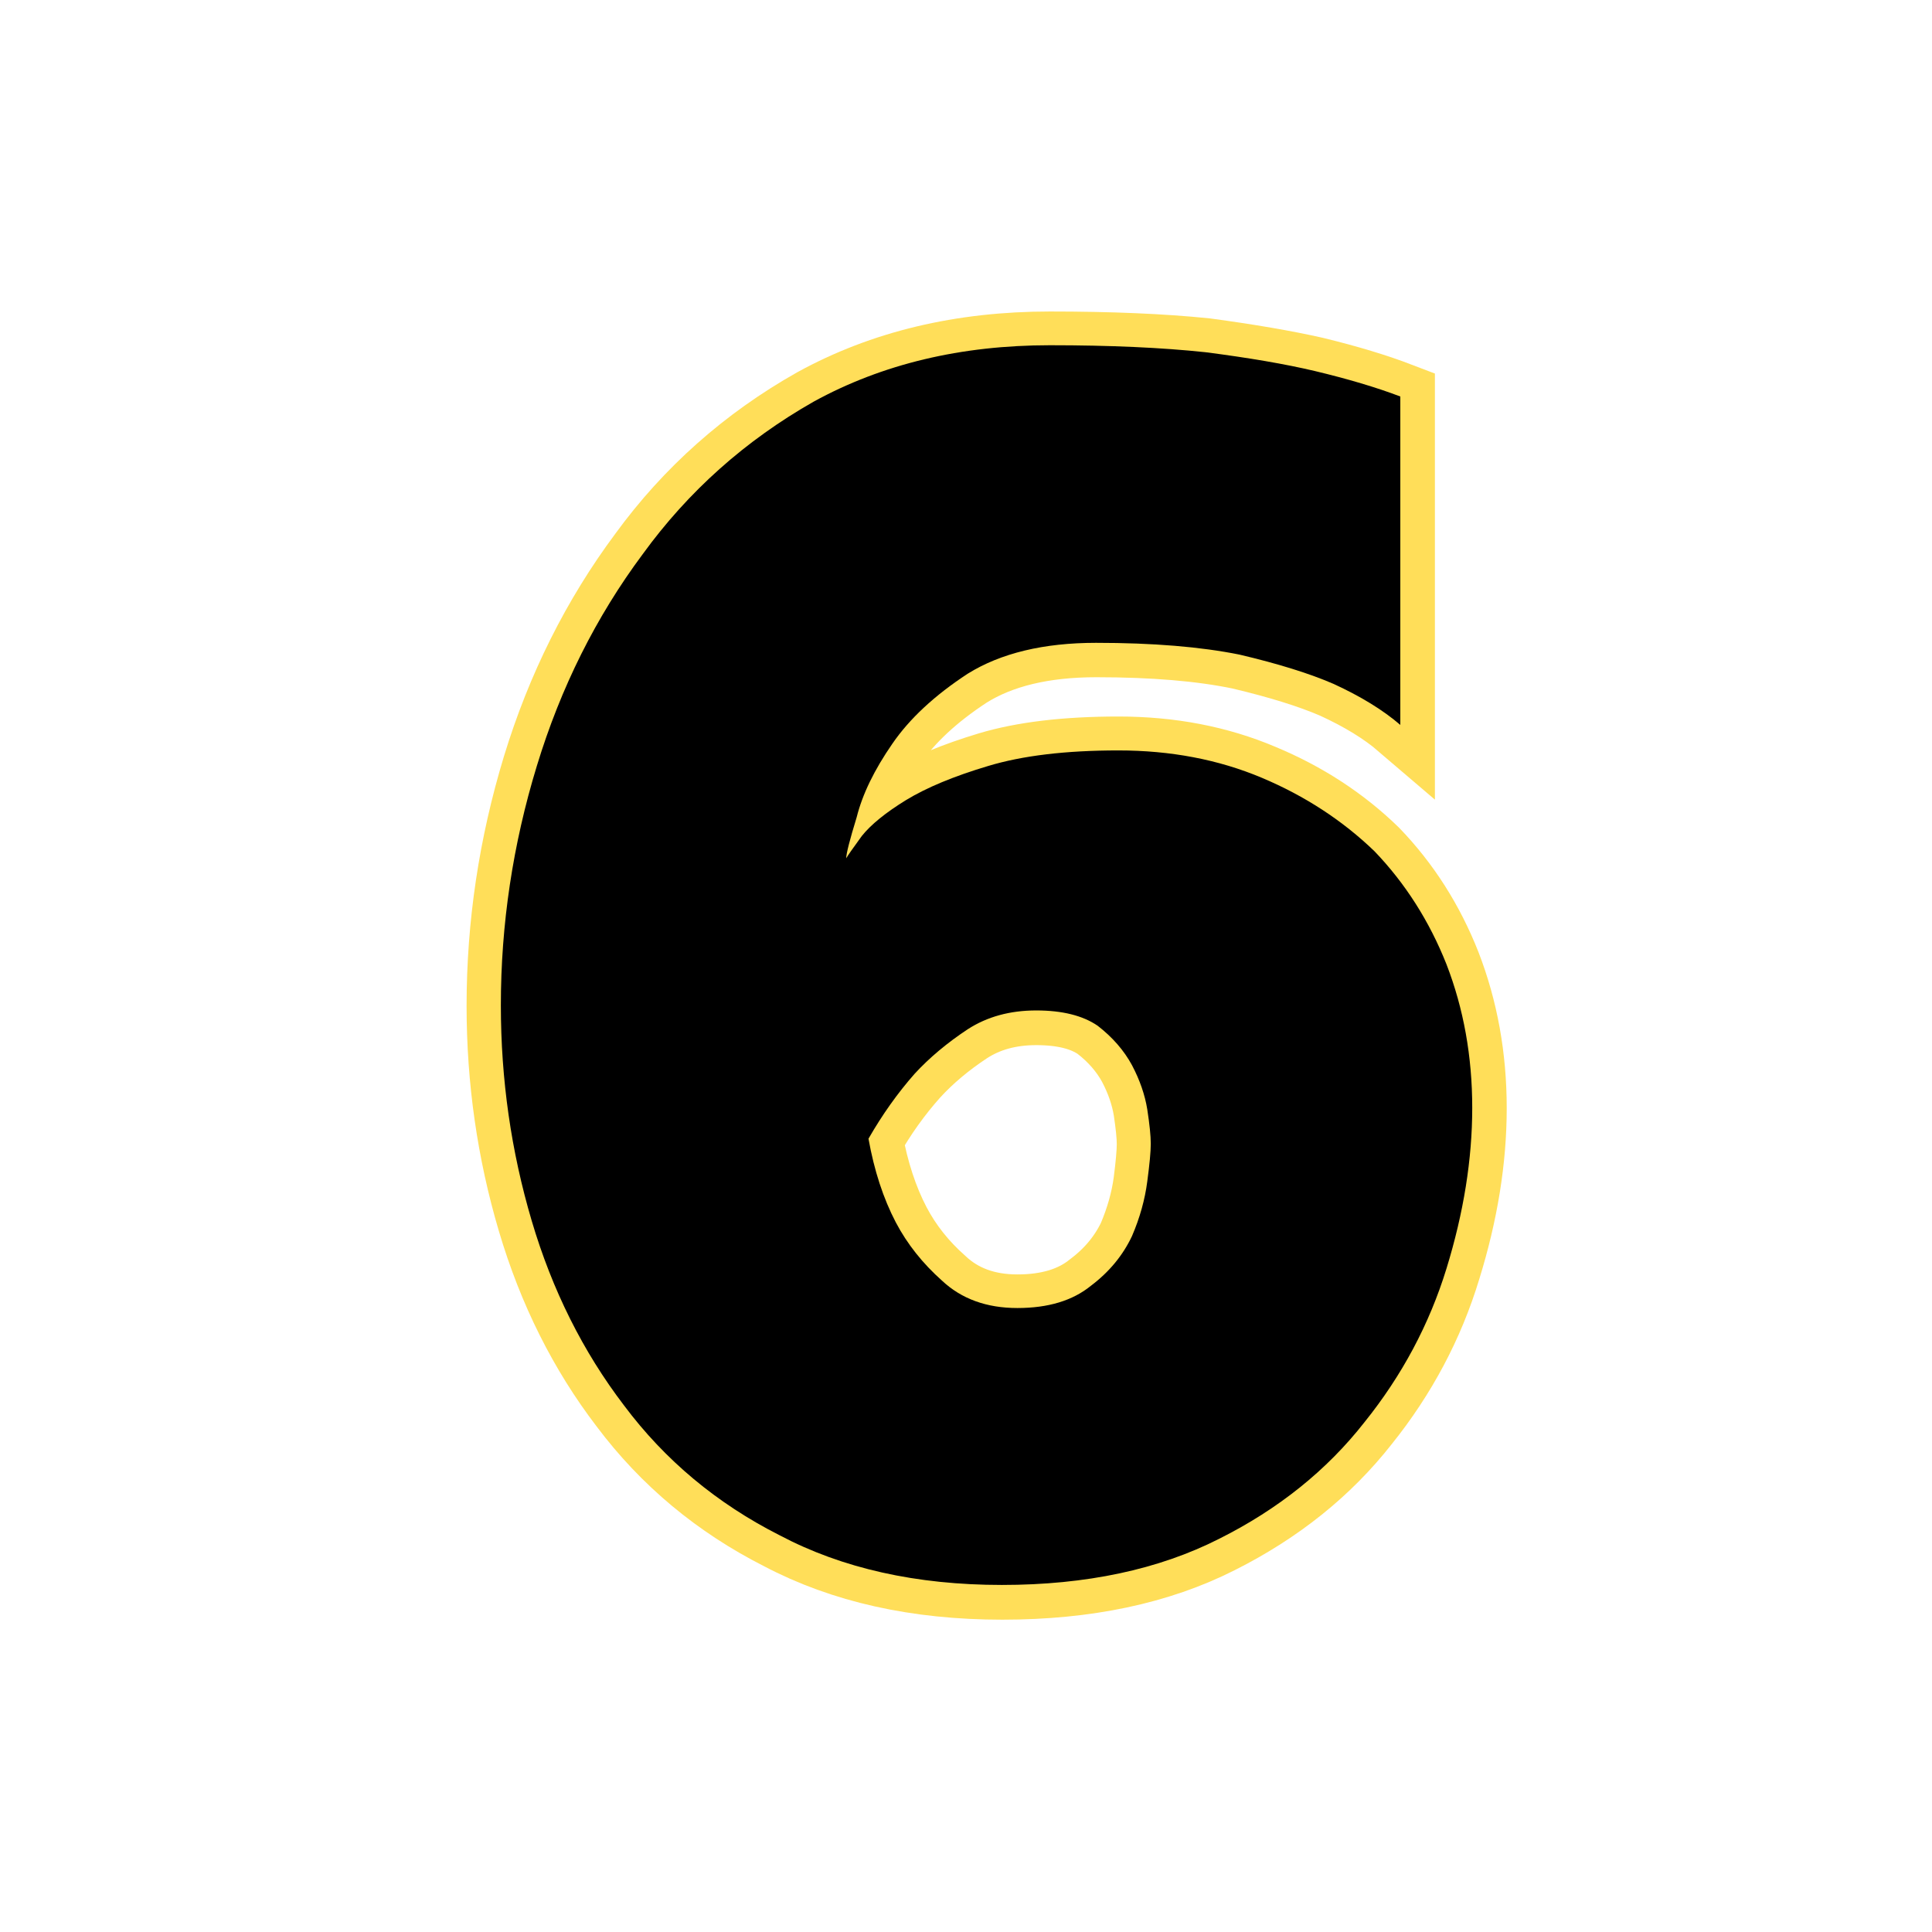 <svg xmlns="http://www.w3.org/2000/svg" xmlns:xlink="http://www.w3.org/1999/xlink" width="150" zoomAndPan="magnify" viewBox="0 0 112.5 112.5" height="150" preserveAspectRatio="xMidYMid meet" version="1.0"><defs><g/><clipPath id="3af11e795d"><path d="M 6 0 L 109 0 L 109 112.004 L 6 112.004 Z M 6 0 " clip-rule="nonzero"/></clipPath></defs><g clip-path="url(#3af11e795d)"><path stroke-linecap="butt" transform="matrix(0.747, 0, 0, 0.747, 26.681, -2.341)" fill="none" stroke-linejoin="miter" d="M 42.415 126.724 C 35.729 126.724 29.949 125.431 25.062 122.852 C 20.181 120.378 16.132 117.004 12.925 112.729 C 9.734 108.56 7.333 103.768 5.727 98.343 C 4.121 92.918 3.32 87.315 3.32 81.545 C 3.32 75.23 4.252 68.999 6.119 62.858 C 7.987 56.742 10.744 51.228 14.39 46.326 C 17.948 41.44 22.394 37.49 27.736 34.477 C 33.072 31.547 39.203 30.082 46.124 30.082 C 50.833 30.082 54.882 30.255 58.267 30.6 C 61.651 31.055 64.497 31.547 66.794 32.065 C 69.378 32.693 71.602 33.368 73.469 34.085 L 73.469 59.672 C 72.125 58.521 70.388 57.454 68.259 56.48 C 66.396 55.675 63.953 54.916 60.935 54.2 C 57.921 53.572 54.186 53.258 49.739 53.258 C 45.638 53.258 42.305 54.058 39.747 55.664 C 37.163 57.359 35.201 59.18 33.851 61.137 C 32.444 63.177 31.508 65.086 31.052 66.865 C 30.535 68.644 30.273 69.706 30.273 70.051 C 30.362 69.878 30.759 69.303 31.476 68.33 C 32.172 67.44 33.323 66.504 34.929 65.531 C 36.535 64.553 38.669 63.663 41.338 62.858 C 44.011 62.057 47.385 61.654 51.466 61.654 C 55.541 61.654 59.276 62.371 62.661 63.805 C 66.046 65.212 68.975 67.121 71.45 69.533 C 73.856 72.028 75.724 74.958 77.048 78.322 C 78.392 81.796 79.067 85.526 79.067 89.517 C 79.067 93.535 78.392 97.71 77.048 102.052 C 75.724 106.415 73.6 110.417 70.67 114.063 C 67.741 117.793 63.964 120.822 59.339 123.145 C 54.631 125.531 48.991 126.724 42.415 126.724 Z M 45.052 81.937 C 43.012 81.937 41.243 82.423 39.747 83.402 C 38.141 84.464 36.76 85.625 35.609 86.881 C 34.265 88.382 33.061 90.061 31.999 91.929 C 32.454 94.424 33.171 96.606 34.144 98.468 C 35.034 100.163 36.232 101.67 37.728 102.994 C 39.245 104.427 41.202 105.144 43.587 105.144 C 45.994 105.144 47.914 104.558 49.347 103.386 C 50.759 102.324 51.821 101.042 52.538 99.546 C 53.145 98.113 53.548 96.69 53.741 95.282 C 53.914 93.933 54.003 92.949 54.003 92.316 C 54.003 91.709 53.914 90.83 53.741 89.679 C 53.548 88.508 53.145 87.351 52.538 86.201 C 51.91 85.05 51.021 84.029 49.87 83.14 C 48.719 82.334 47.113 81.937 45.052 81.937 Z M 45.052 81.937 " stroke="#ffde59" stroke-width="5.333" stroke-opacity="1" stroke-miterlimit="4"/></g><g fill="#000000" fill-opacity="1"><g transform="translate(26.681, 90.994)"><g><path d="M 31.656 1.297 C 26.676 1.297 22.363 0.332 18.719 -1.594 C 15.062 -3.445 12.039 -5.969 9.656 -9.156 C 7.27 -12.281 5.477 -15.863 4.281 -19.906 C 3.082 -23.957 2.484 -28.141 2.484 -32.453 C 2.484 -37.172 3.18 -41.816 4.578 -46.391 C 5.973 -50.973 8.031 -55.086 10.75 -58.734 C 13.406 -62.391 16.723 -65.348 20.703 -67.609 C 24.691 -69.797 29.273 -70.891 34.453 -70.891 C 37.961 -70.891 40.984 -70.754 43.516 -70.484 C 46.035 -70.16 48.156 -69.797 49.875 -69.391 C 51.801 -68.93 53.461 -68.438 54.859 -67.906 L 54.859 -48.781 C 53.859 -49.645 52.562 -50.441 50.969 -51.172 C 49.582 -51.773 47.758 -52.344 45.5 -52.875 C 43.238 -53.332 40.453 -53.562 37.141 -53.562 C 34.086 -53.562 31.598 -52.961 29.672 -51.766 C 27.742 -50.504 26.281 -49.145 25.281 -47.688 C 24.227 -46.164 23.535 -44.738 23.203 -43.406 C 22.797 -42.082 22.594 -41.285 22.594 -41.016 C 22.664 -41.148 22.969 -41.582 23.5 -42.312 C 24.031 -42.977 24.891 -43.676 26.078 -44.406 C 27.273 -45.133 28.867 -45.797 30.859 -46.391 C 32.848 -46.992 35.375 -47.297 38.438 -47.297 C 41.488 -47.297 44.273 -46.766 46.797 -45.703 C 49.316 -44.641 51.504 -43.211 53.359 -41.422 C 55.148 -39.555 56.547 -37.363 57.547 -34.844 C 58.547 -32.258 59.047 -29.473 59.047 -26.484 C 59.047 -23.492 58.547 -20.375 57.547 -17.125 C 56.547 -13.875 54.953 -10.891 52.766 -8.172 C 50.578 -5.379 47.758 -3.117 44.312 -1.391 C 40.789 0.398 36.57 1.297 31.656 1.297 Z M 33.656 -32.156 C 32.125 -32.156 30.797 -31.789 29.672 -31.062 C 28.473 -30.27 27.441 -29.406 26.578 -28.469 C 25.586 -27.344 24.691 -26.082 23.891 -24.688 C 24.223 -22.832 24.754 -21.207 25.484 -19.812 C 26.148 -18.551 27.047 -17.422 28.172 -16.422 C 29.305 -15.359 30.77 -14.828 32.562 -14.828 C 34.352 -14.828 35.781 -15.258 36.844 -16.125 C 37.906 -16.926 38.703 -17.891 39.234 -19.016 C 39.691 -20.078 39.988 -21.141 40.125 -22.203 C 40.258 -23.203 40.328 -23.93 40.328 -24.391 C 40.328 -24.859 40.258 -25.523 40.125 -26.391 C 39.988 -27.242 39.691 -28.102 39.234 -28.969 C 38.766 -29.832 38.098 -30.598 37.234 -31.266 C 36.367 -31.859 35.176 -32.156 33.656 -32.156 Z M 33.656 -32.156 "/></g></g></g></svg>